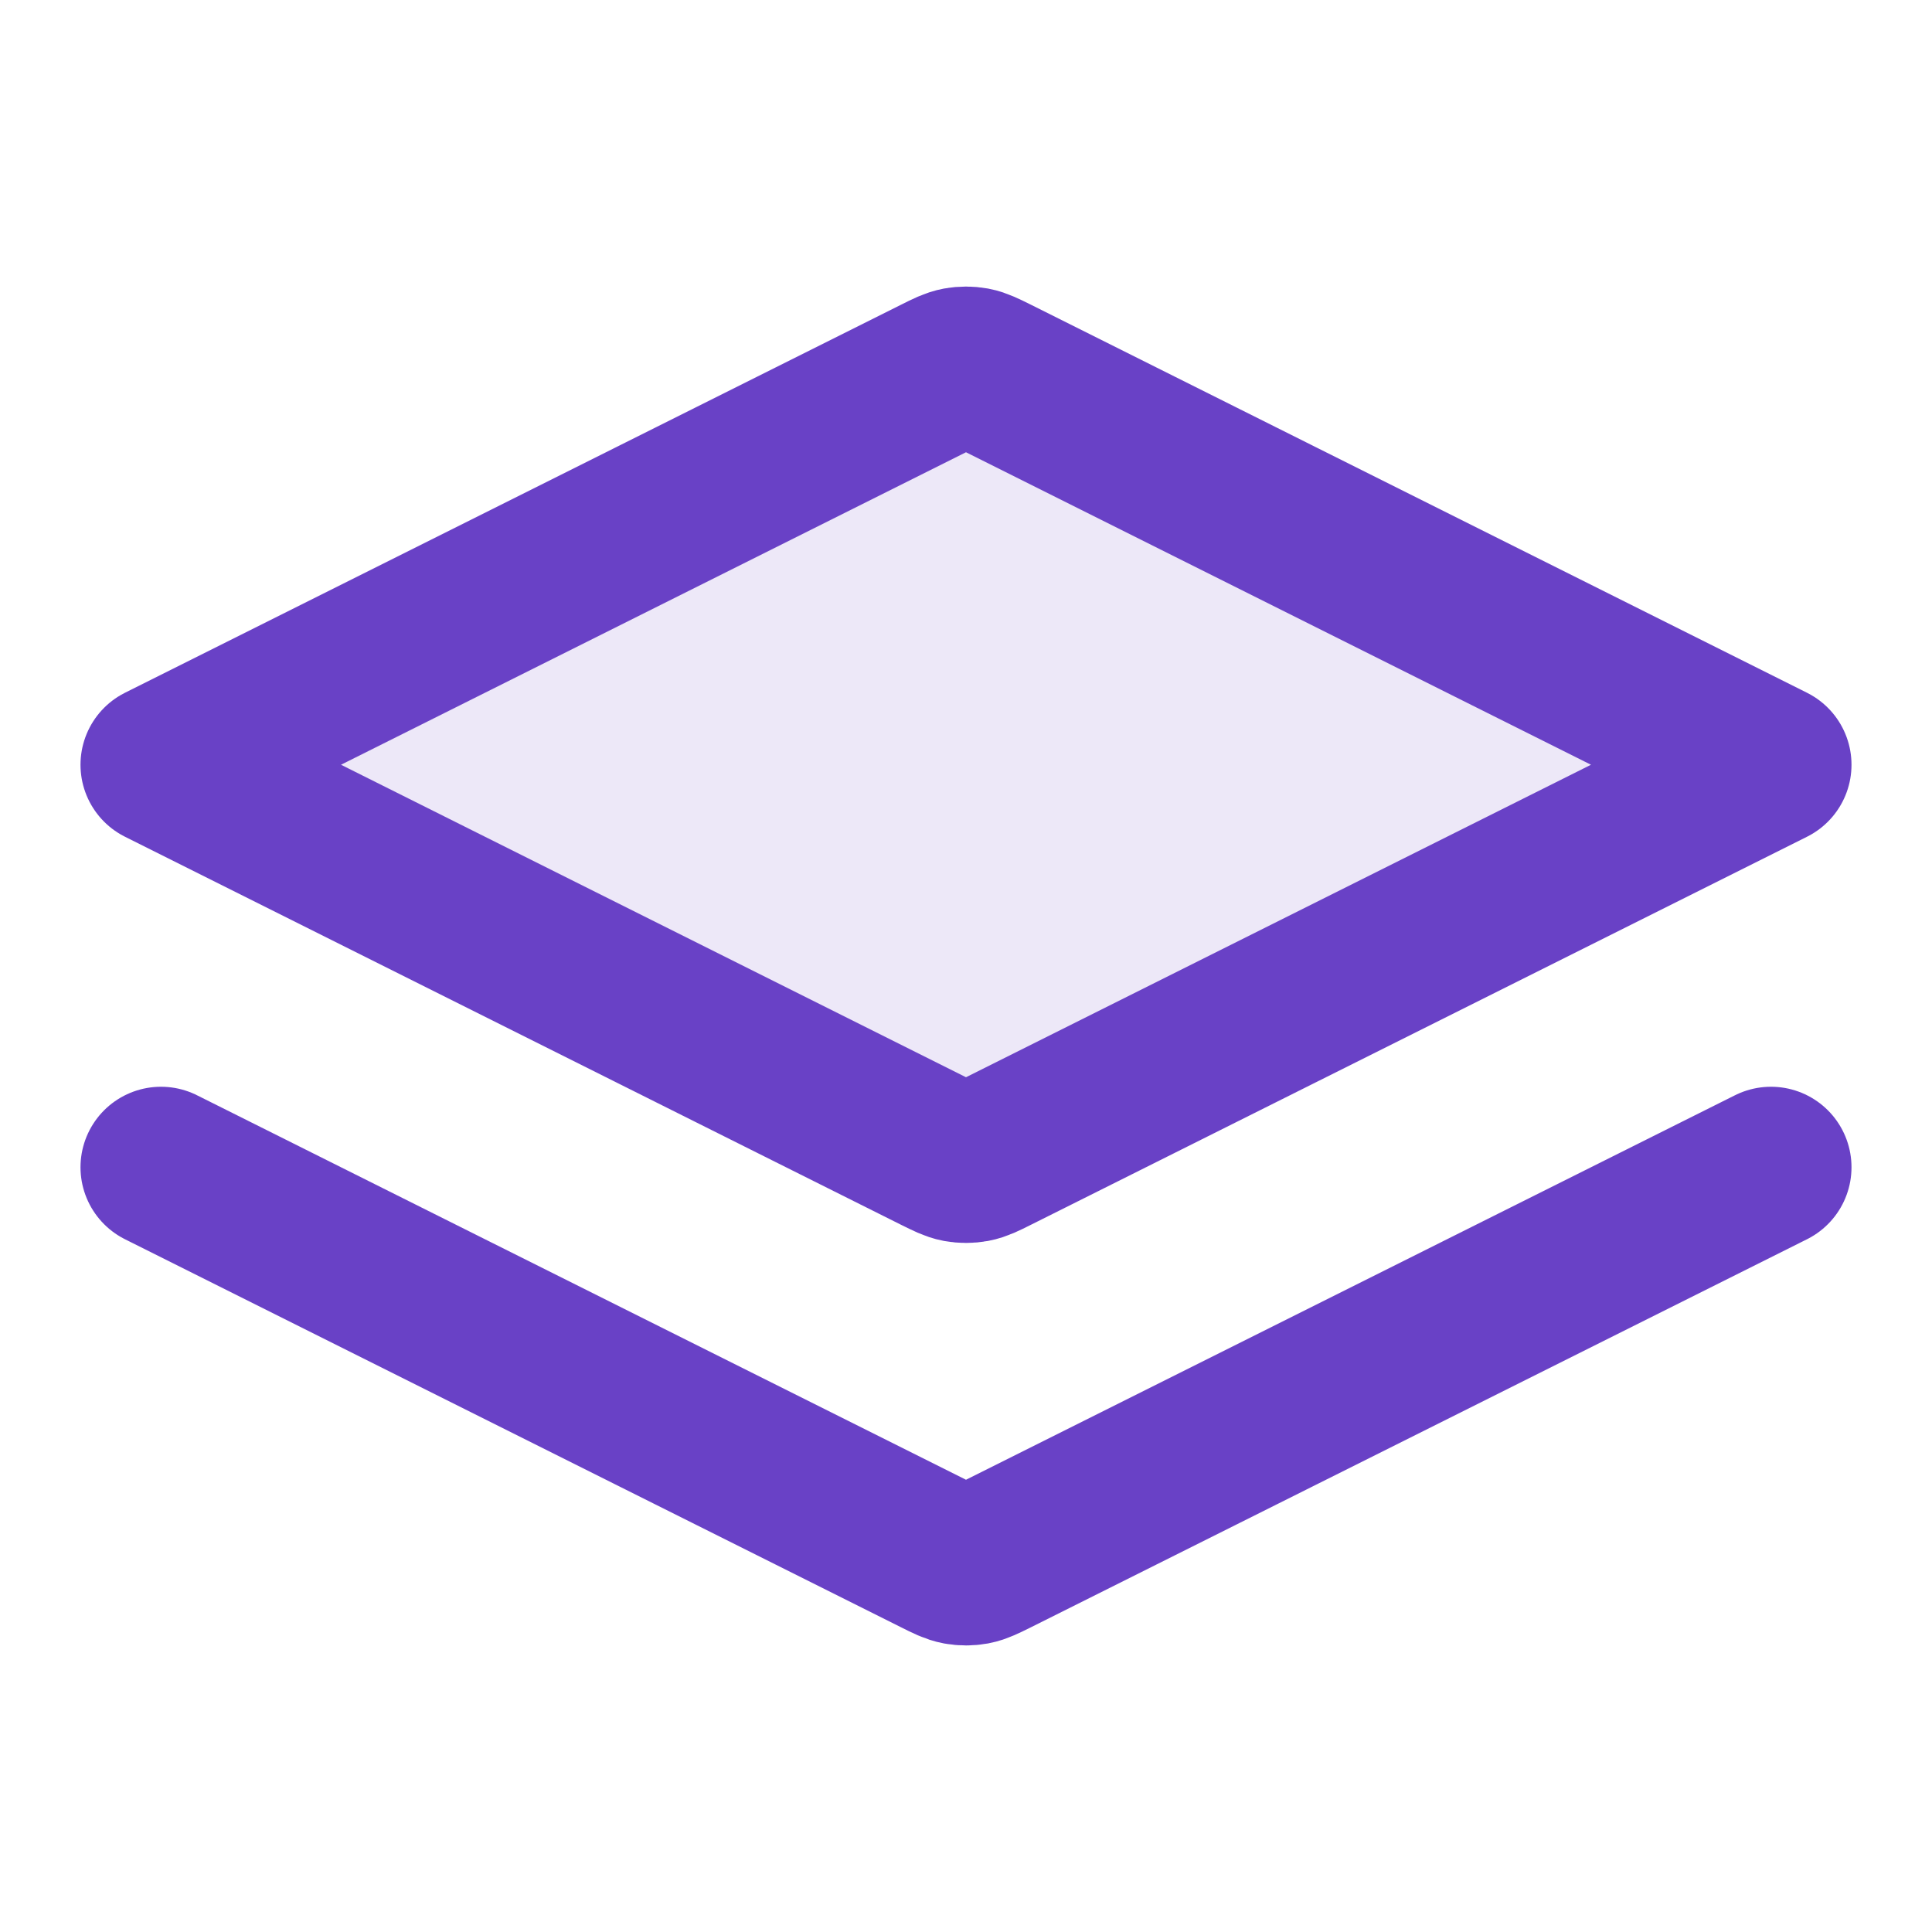 <svg fill="none" height="24" viewBox="0 0 24 24" width="24" xmlns="http://www.w3.org/2000/svg"><path d="m12.358 4.679c-.131-.066-.197-.098-.266-.111-.061-.011-.123-.011-.184 0-.069.013-.134.046-.266.111l-9.642 4.821 9.642 4.821c.131.066.197.098.266.111.061.011.123.011.184 0 .069-.013.134-.046.266-.111l9.642-4.821z" fill="#6941c6" opacity=".12"/><path d="m2 14.5 9.642 4.821c.131.066.197.098.266.111.061.011.123.011.184 0 .069-.013.134-.046.266-.111l9.642-4.821m-20-5 9.642-4.821c.131-.066.197-.098.266-.111.061-.011.123-.011.184 0 .069.013.134.046.266.111l9.642 4.821-9.642 4.821c-.131.066-.197.098-.266.111-.061.011-.123.011-.184 0-.069-.013-.134-.046-.266-.111z" stroke="#6941c6" stroke-linecap="round" stroke-linejoin="round" stroke-width="2"/></svg>